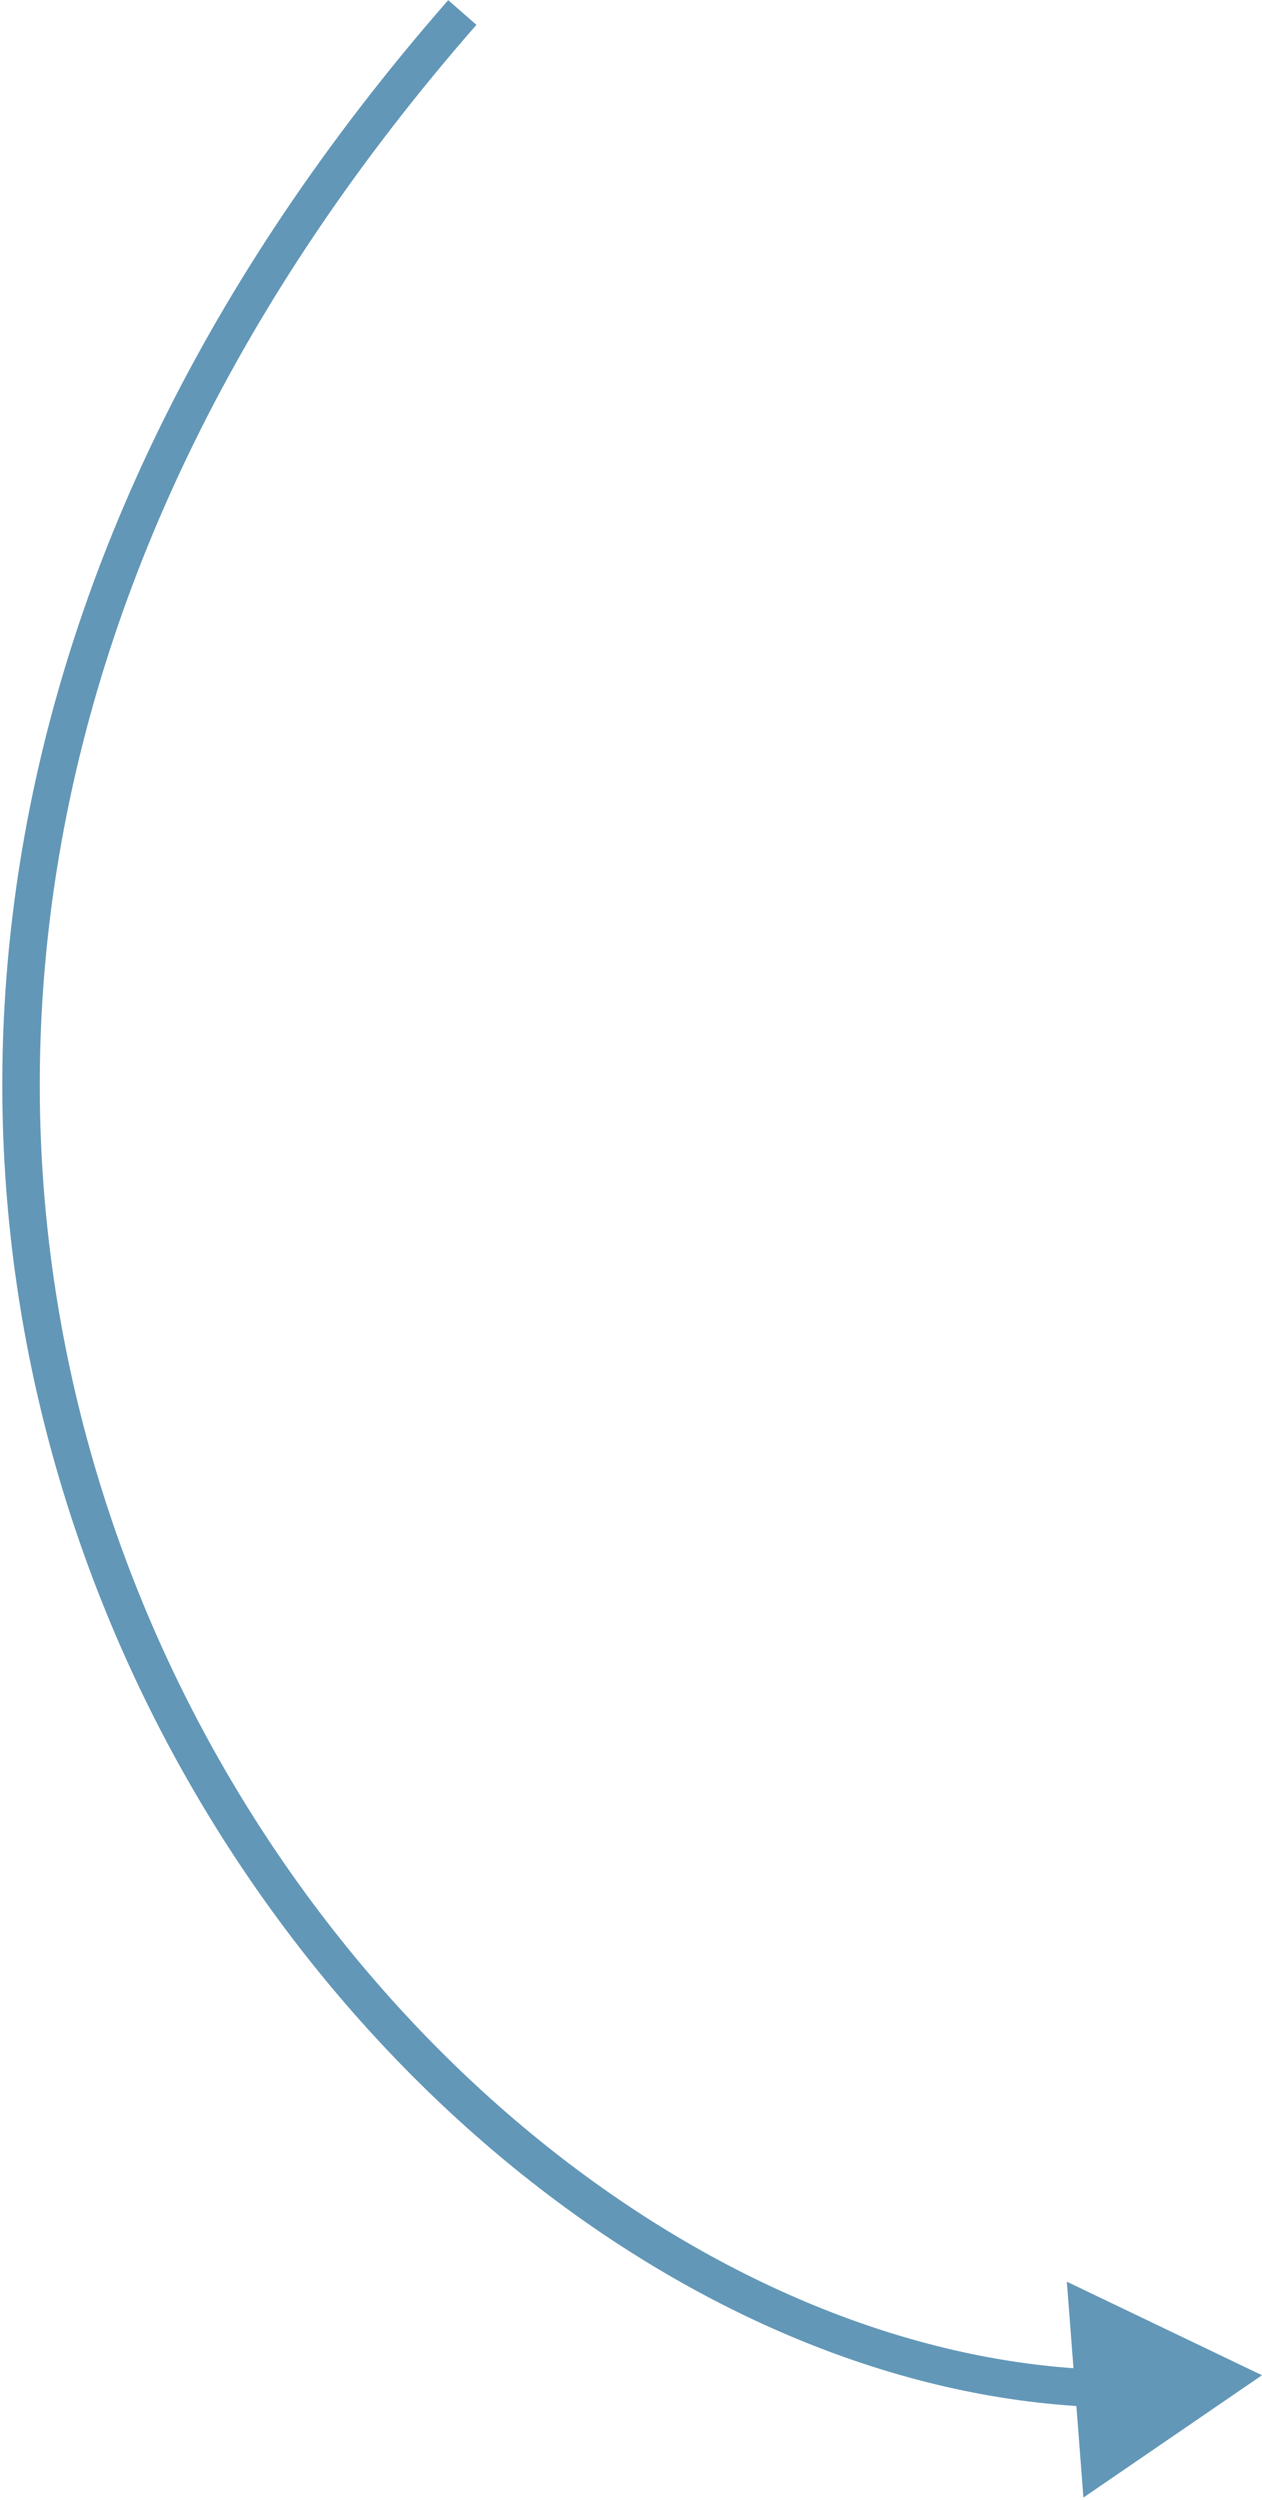 <?xml version="1.0" encoding="UTF-8"?> <svg xmlns="http://www.w3.org/2000/svg" width="101" height="200" viewBox="0 0 101 200" fill="none"> <path d="M101 190L85.38 182.516L86.708 199.785L101 190ZM35.871 0.012C-3.603 45.126 -6.408 92.588 8.559 129.133C23.471 165.545 56.098 191.206 87.485 192.533L87.612 189.536C57.673 188.27 25.919 163.607 11.335 127.996C-3.194 92.519 -0.609 46.26 38.129 1.988L35.871 0.012Z" fill="#6297B7"></path> </svg> 